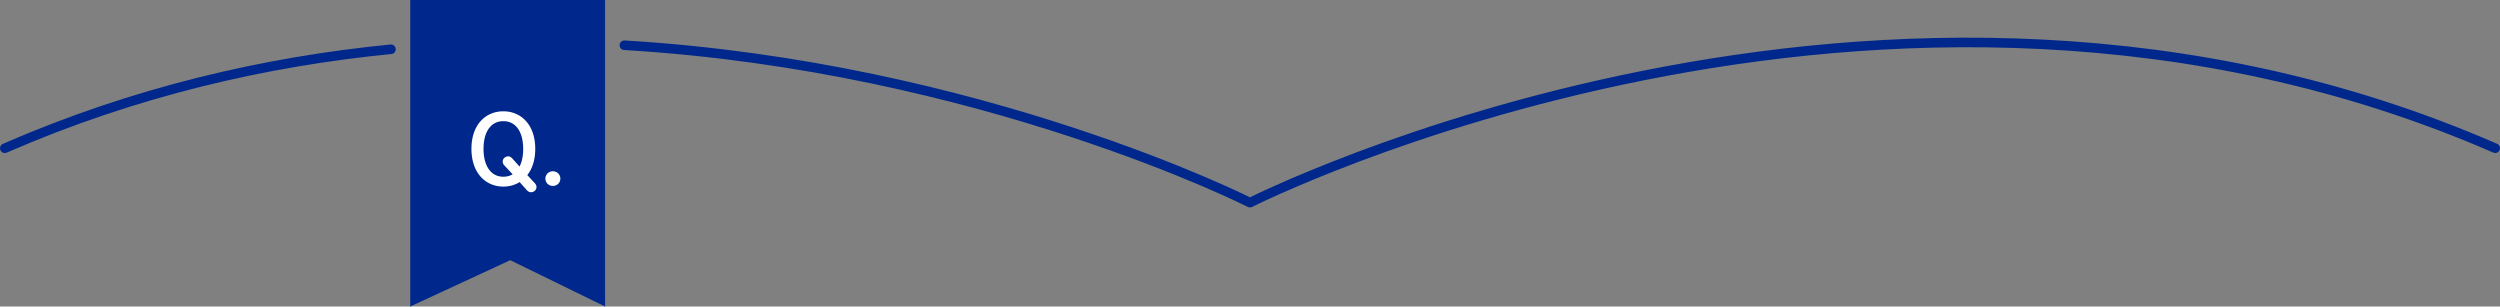 <svg data-name="レイヤー 2" xmlns="http://www.w3.org/2000/svg" viewBox="0 0 783 96"><rect x="0" y="0" width="783" height="96" fill="#808080" stroke="none"/><g data-name="文字・写真"><path d="M391.5 63.47s198.49-100.48 390-17.05M122.44 15.43c-39.31 3.86-80.28 13.28-120.94 31m390 17.04s-84.26-42.65-195.95-49.3" fill="none" stroke="#00288c" stroke-linecap="round" stroke-linejoin="round" stroke-width="3"/><path d="M189.51 96L159.8 81.49 128.48 96V0h61.03v96z" fill="#00288c"/><path d="M167.49 57.36c.36.39.54.81.54 1.23 0 .9-.81 1.62-1.71 1.62-.48 0-.9-.21-1.35-.69l-2.22-2.49c-1.5.93-3.24 1.41-5.1 1.41-5.46 0-9.99-4.14-9.99-11.82s4.53-11.76 9.99-11.76 9.99 4.11 9.99 11.76c0 3.48-.93 6.24-2.49 8.22l2.34 2.52zm-4.77-5.19c.75-1.44 1.14-3.3 1.14-5.55 0-5.34-2.31-8.67-6.21-8.67s-6.21 3.33-6.21 8.67 2.31 8.73 6.21 8.73c1.11 0 2.07-.27 2.91-.75l-2.67-2.88a1.68 1.68 0 01-.45-1.14c0-.9.84-1.62 1.8-1.62.39 0 .81.24 1.26.72l2.22 2.49zm12.78 3.78c0 1.29-1.02 2.28-2.34 2.28s-2.34-.99-2.34-2.28 1.02-2.31 2.34-2.31 2.34 1.02 2.34 2.31z" fill="#fff"/></g></svg>